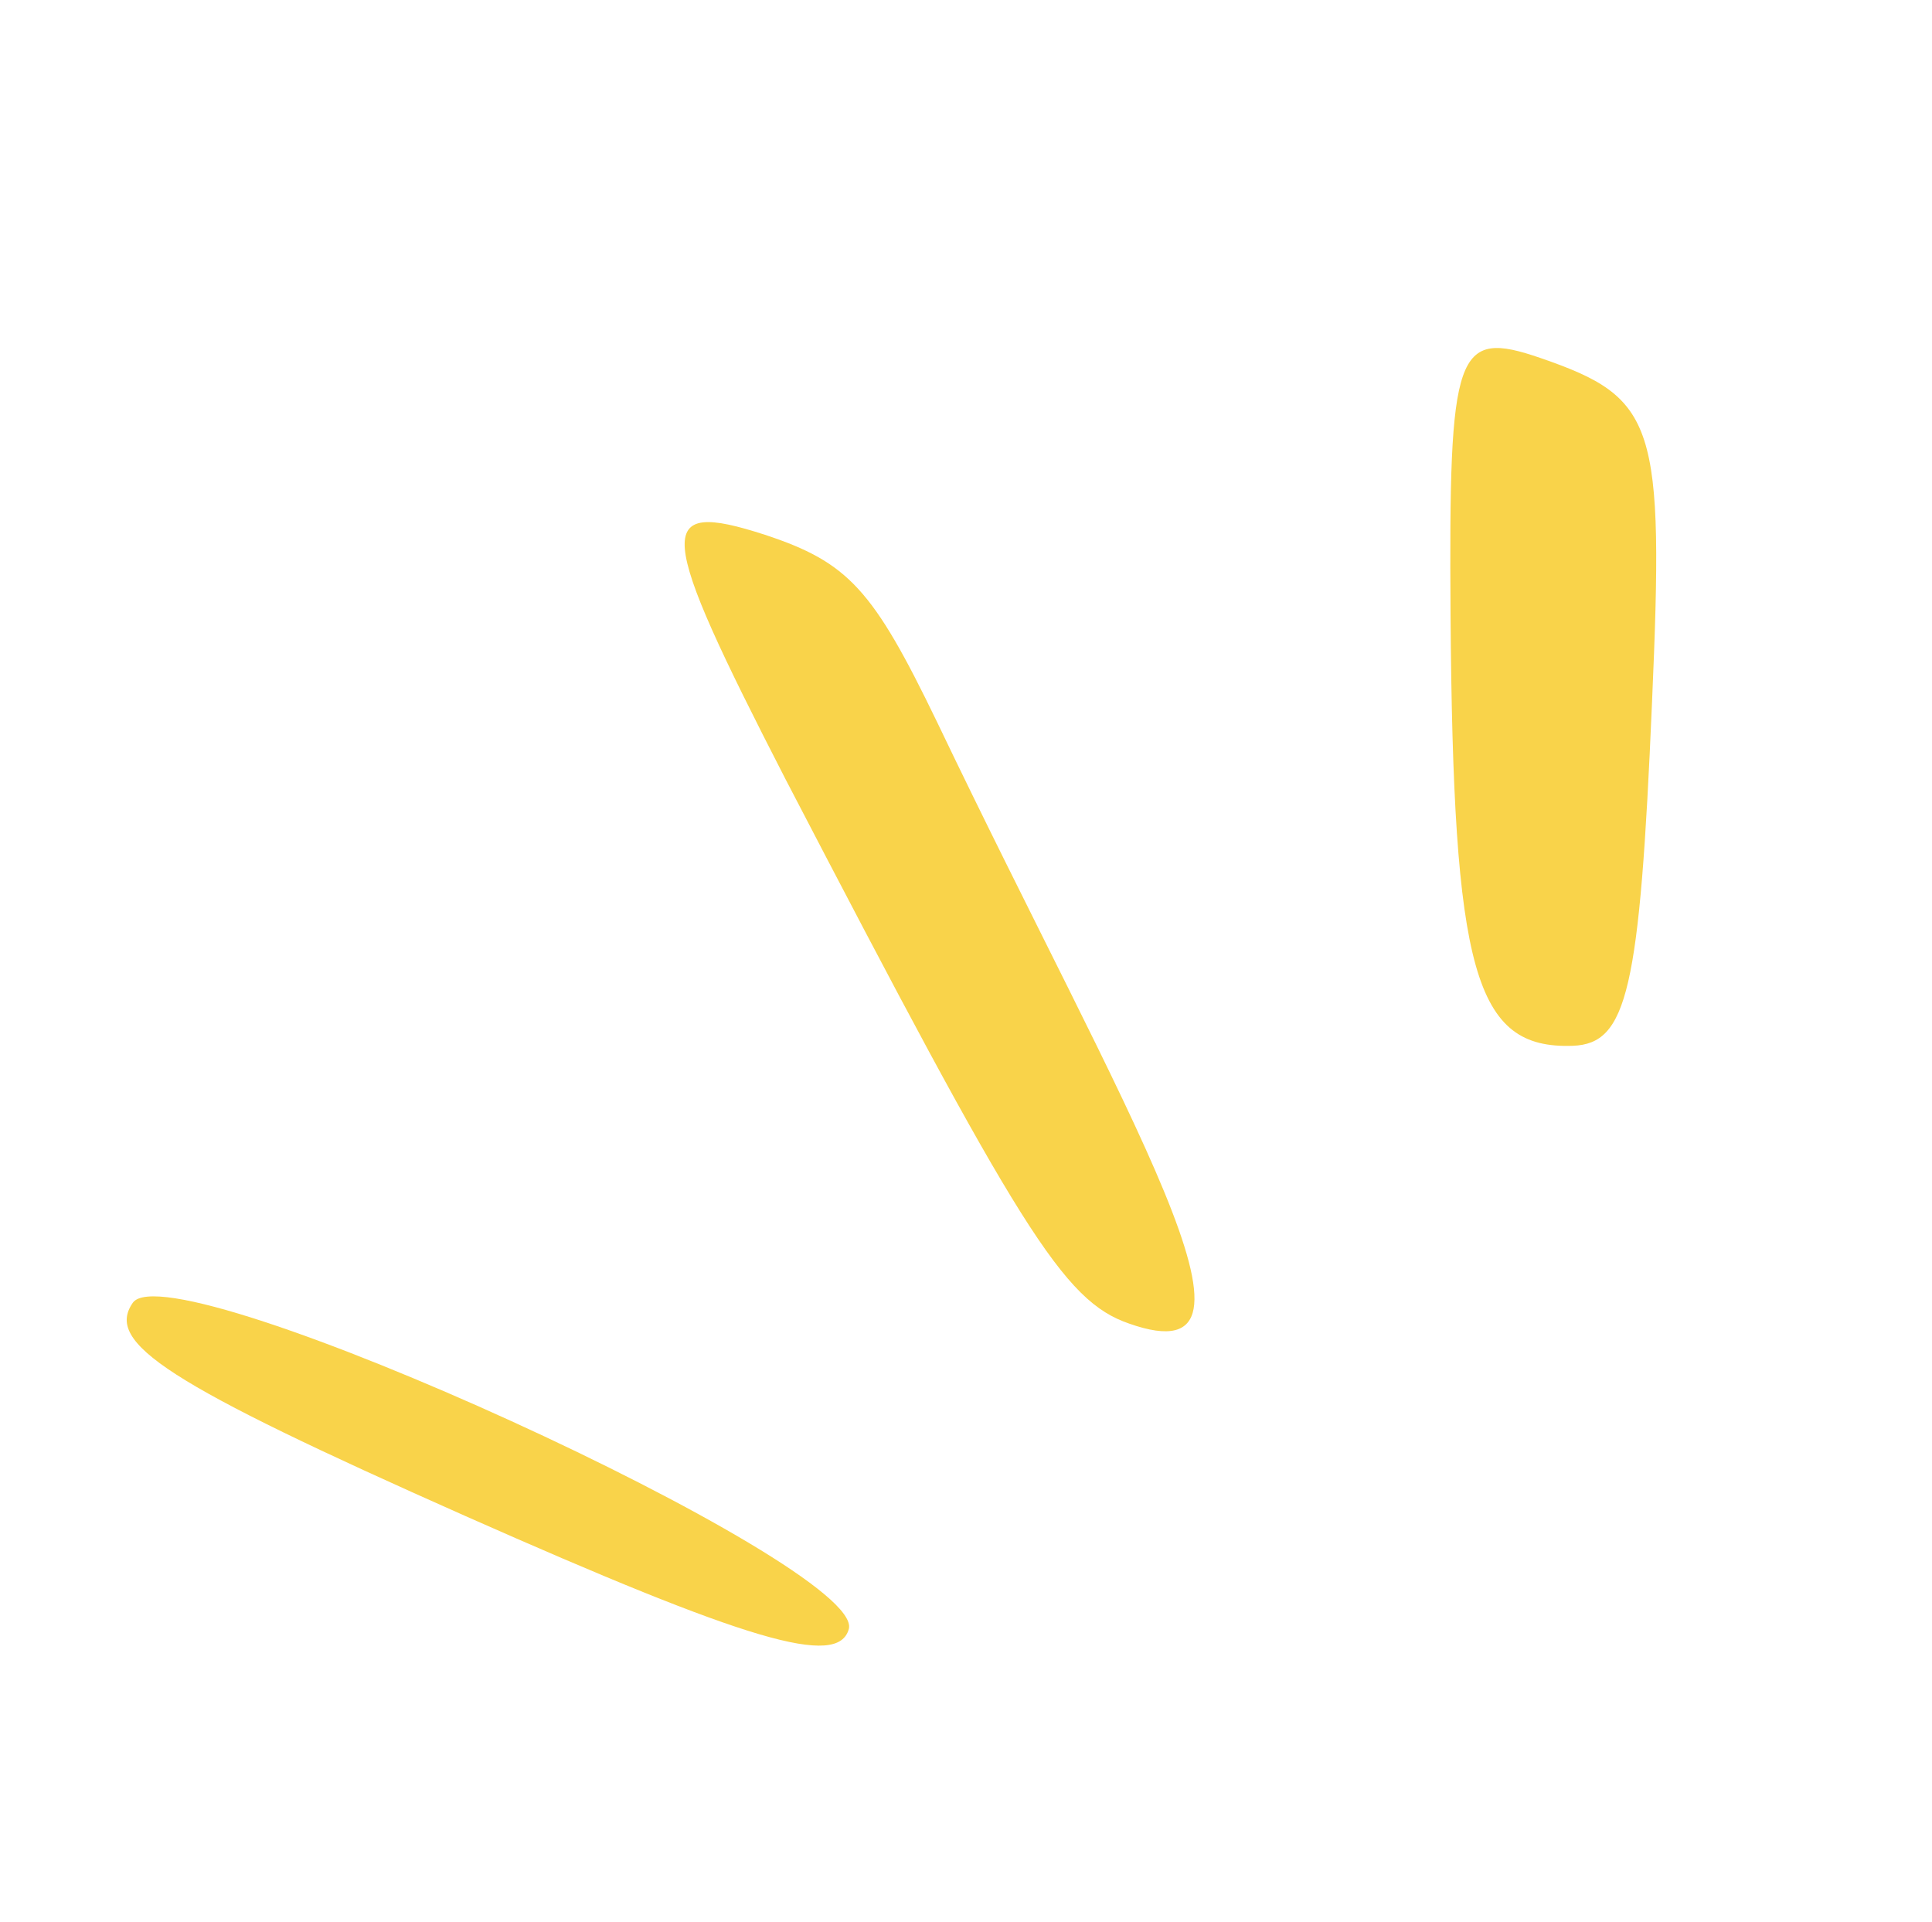 <?xml version="1.0" encoding="UTF-8"?> <svg xmlns="http://www.w3.org/2000/svg" width="187" height="186" viewBox="0 0 187 186" fill="none"> <path d="M82.164 157.647C81.144 161.466 72.444 158.878 45.054 146.739C16.07 133.87 10.144 129.976 12.858 126.087C16.655 120.784 83.656 151.429 82.164 157.647Z" fill="#F9D34A"></path> <path d="M149.126 34.658C160.306 38.519 161.082 40.932 159.9 67.994C158.709 95.946 157.496 101.01 152.24 101.221C142.706 101.563 140.649 94.06 140.399 59.413C140.228 33.85 140.874 31.809 149.126 34.658Z" fill="#F9D34A"></path> <path d="M74.041 51.761C82.117 54.431 84.493 57.039 90.679 69.841C108.884 107.888 124.906 133.621 109.291 128.109C102.902 125.903 98.788 119.179 76.014 75.383C63.539 51.114 63.213 48.26 74.041 51.761Z" fill="#F9D34A"></path> </svg> 
